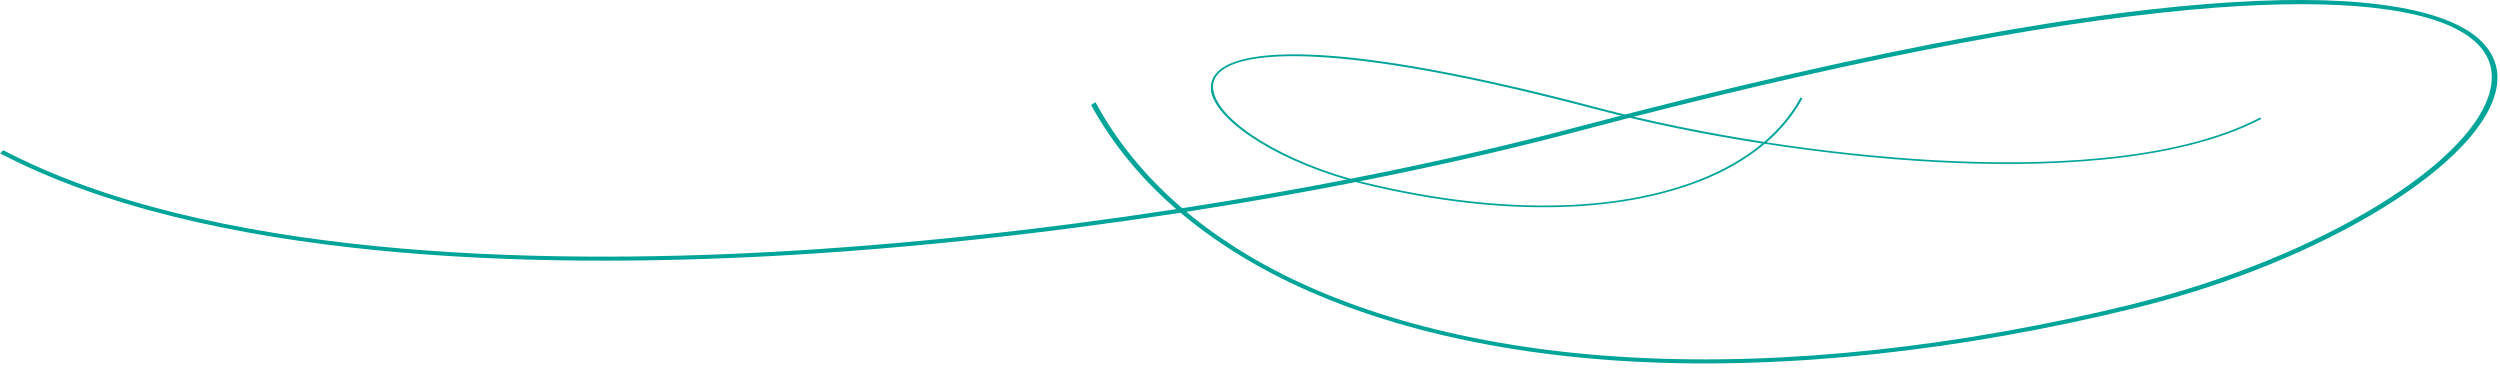 <svg width="235" height="35" viewBox="0 0 235 35" fill="none" xmlns="http://www.w3.org/2000/svg">
<g clip-path="url(#clip0_368_4564)">
<path d="M231.58 2.65C225.85 -0.61 207.39 -3.73 148.15 11.97C136.83 14.97 124.11 17.56 111.13 19.57C107.69 16.63 104.97 13.29 102.97 9.6C102.84 9.7 102.7 9.78 102.56 9.87C104.55 13.48 107.21 16.76 110.57 19.66C97.79 21.62 84.77 23.02 72.61 23.68C50.28 24.89 19.62 24.21 0.3 14.12L0.01 14.42C19.47 24.59 50.28 25.27 72.7 24.06C84.96 23.4 98.09 21.98 110.97 20C112.98 21.69 115.22 23.25 117.69 24.68C126.69 29.86 138.66 33.05 152.38 33.92C152.79 33.95 153.2 33.97 153.6 33.99C167.98 34.75 184.34 32.99 200.91 28.9C218.45 24.57 233.61 15.24 234.7 8.09C235.04 5.88 233.96 4 231.59 2.65H231.58ZM200.69 28.54C184.19 32.61 167.9 34.37 153.59 33.61C139.48 32.87 127.16 29.68 117.99 24.39C115.62 23.02 113.46 21.53 111.52 19.91C124.44 17.9 137.1 15.32 148.37 12.33C171.87 6.1 191.21 2.27 205.87 0.92C218.19 -0.21 226.97 0.49 231.27 2.93C233.51 4.2 234.49 5.91 234.17 8.01C233.09 15.03 218.08 24.24 200.7 28.53L200.69 28.54Z" fill="#00A499"/>
<path d="M113.829 8.52C114.289 11.53 120.669 15.45 128.049 17.27C135.019 18.99 141.899 19.73 147.949 19.41C148.119 19.41 148.289 19.39 148.469 19.38C154.239 19.01 159.279 17.67 163.059 15.49C164.099 14.89 165.039 14.23 165.889 13.52C171.309 14.35 176.829 14.95 181.989 15.23C191.419 15.74 204.379 15.45 212.569 11.18L212.449 11.05C204.319 15.3 191.419 15.58 182.029 15.07C176.919 14.79 171.439 14.21 166.059 13.38C167.469 12.16 168.589 10.78 169.429 9.26C169.369 9.22 169.309 9.19 169.259 9.15C168.419 10.7 167.269 12.11 165.829 13.34C160.369 12.49 155.019 11.4 150.259 10.14C125.339 3.54 117.569 4.85 115.159 6.22C114.159 6.79 113.709 7.58 113.849 8.51L113.829 8.52ZM114.049 8.49C113.909 7.61 114.319 6.89 115.269 6.35C117.079 5.32 120.769 5.03 125.949 5.5C132.109 6.06 140.249 7.68 150.139 10.3C154.879 11.56 160.199 12.64 165.639 13.49C164.819 14.17 163.919 14.8 162.919 15.37C159.059 17.59 153.879 18.94 147.949 19.25C141.929 19.57 135.079 18.83 128.139 17.12C120.829 15.32 114.509 11.44 114.059 8.49H114.049Z" fill="#00A499"/>
</g>
<defs>
<clipPath id="clip0_368_4564">
<rect width="234.76" height="34.16" fill="white"/>
</clipPath>
</defs>
</svg>
